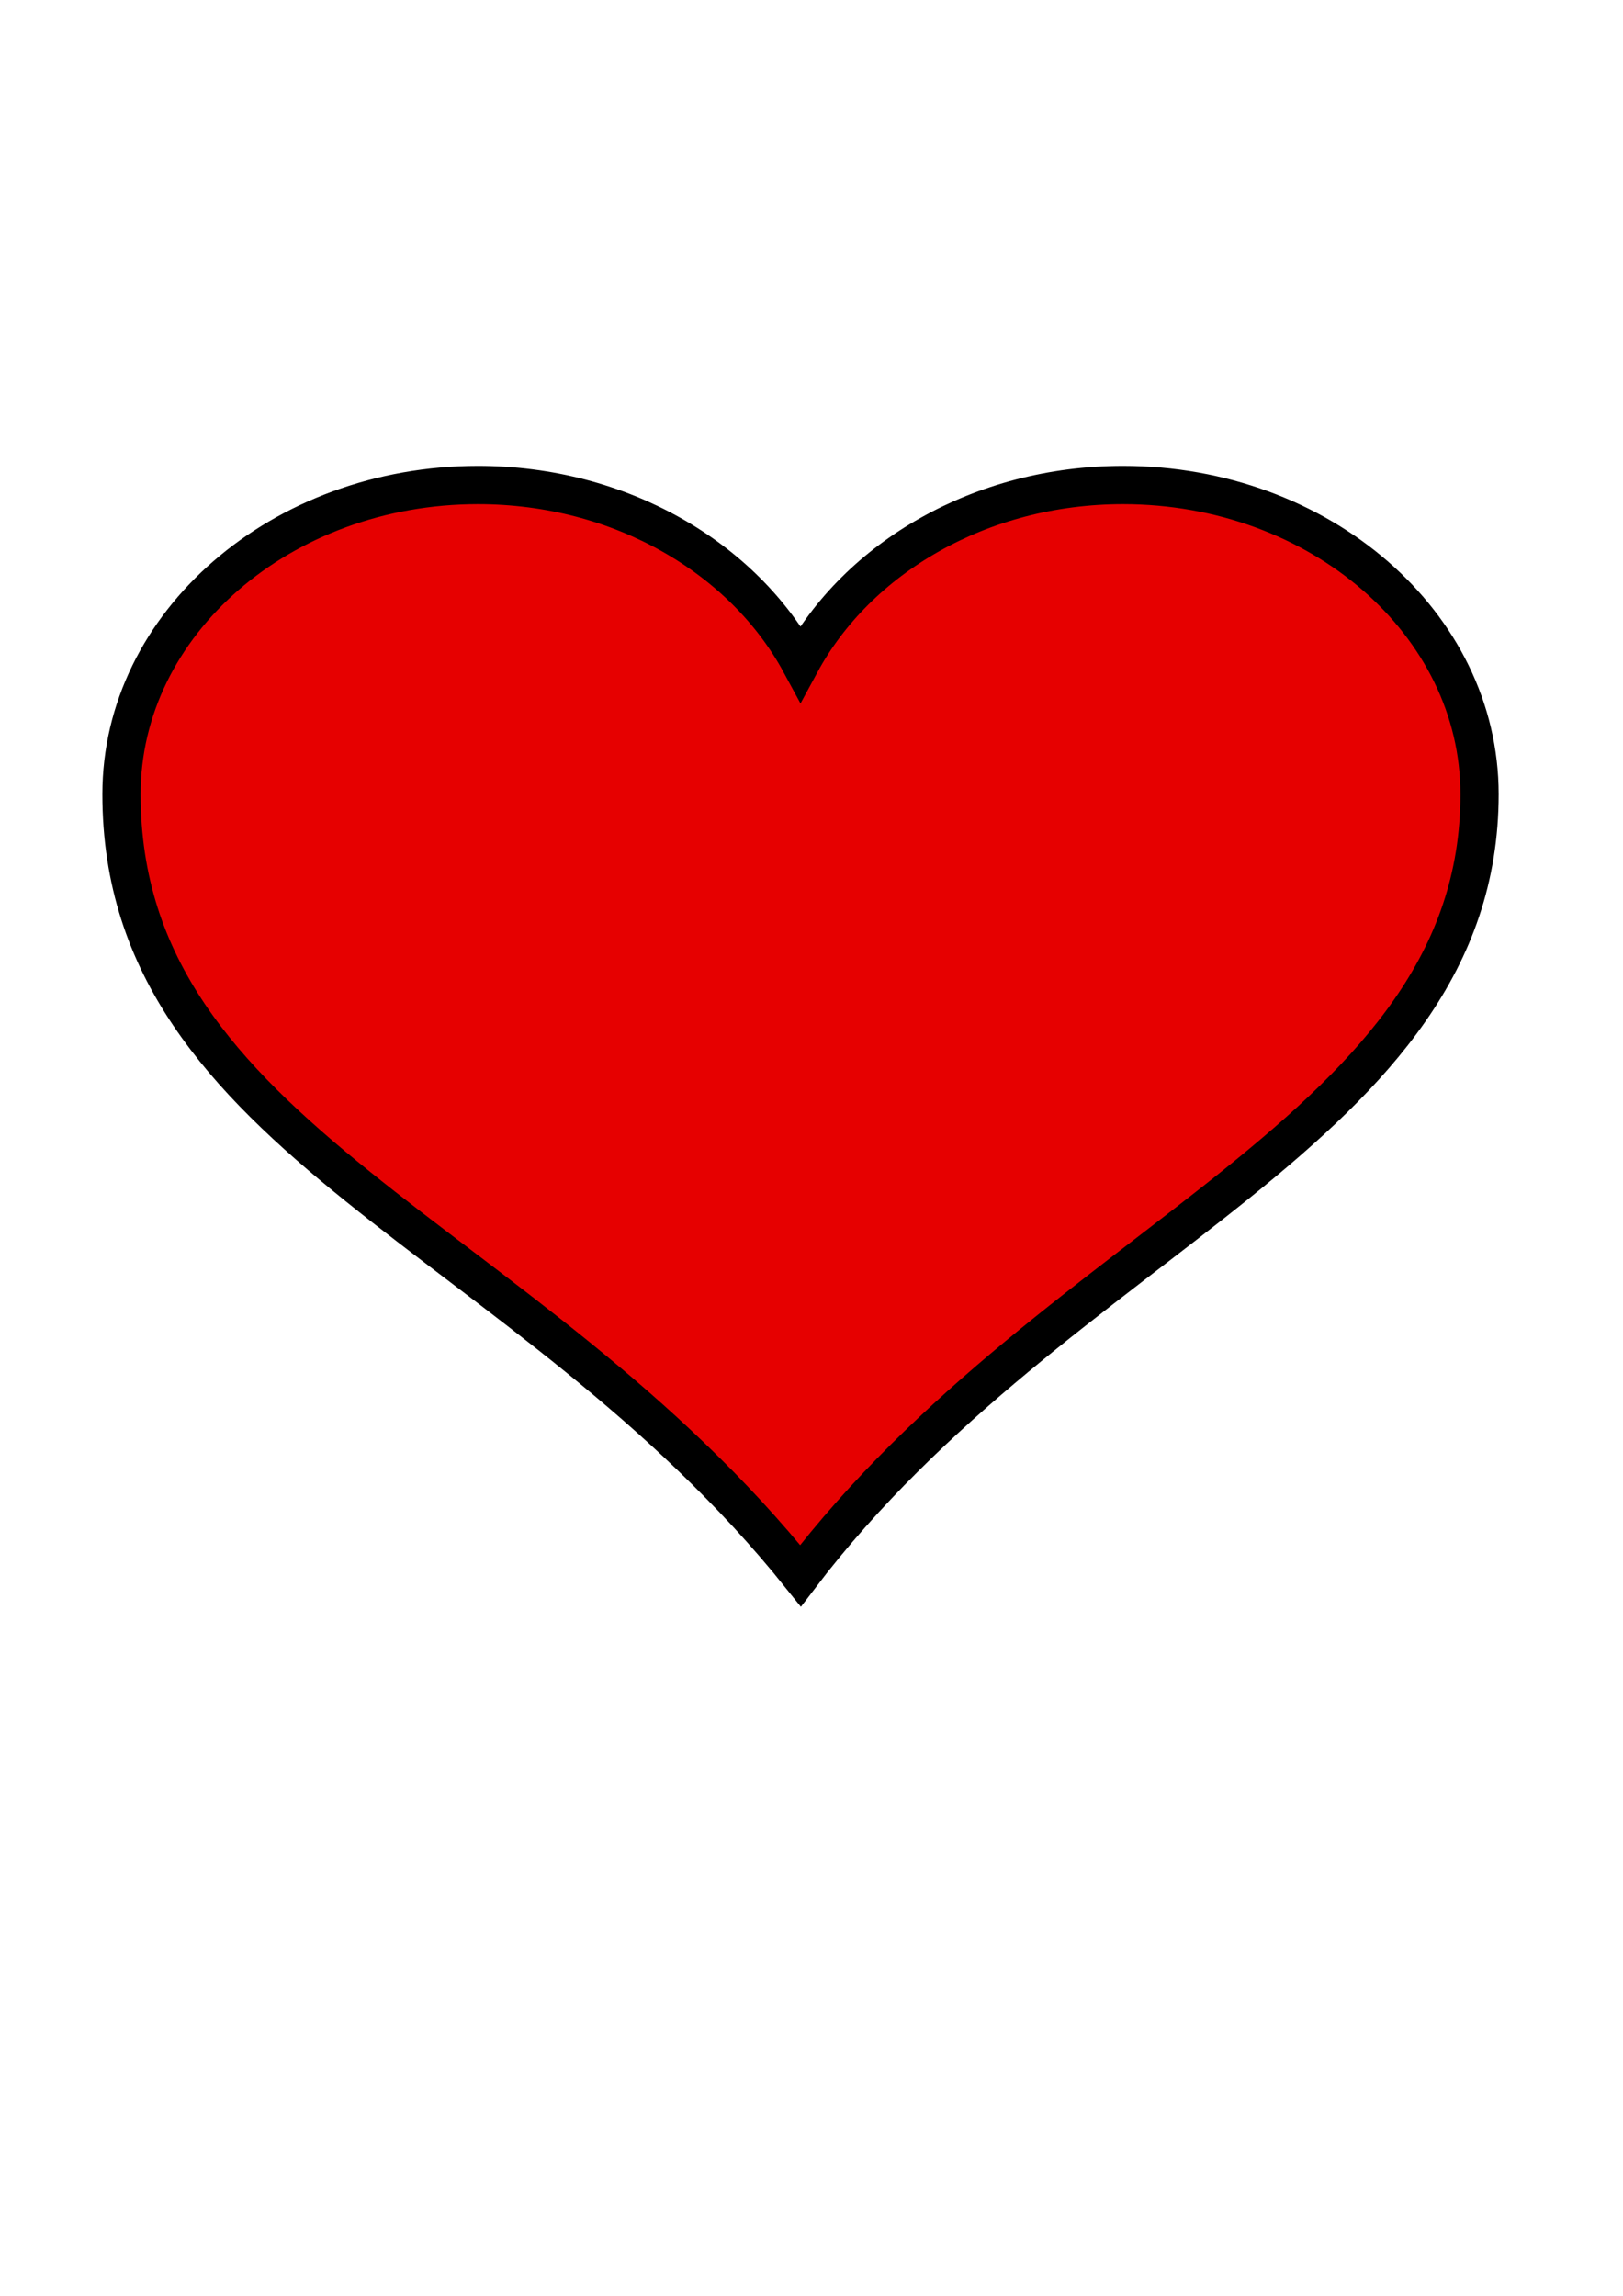 <?xml version="1.0"?><svg width="793.701" height="1122.52" xmlns="http://www.w3.org/2000/svg">

 <g>
  <title>Layer 1</title>
  <g id="layer1">
   <path fill="#e60000" stroke="#000000" stroke-width="18.7" stroke-miterlimit="4" id="path7" d="m233.756,237.146c-96.235,0 -174.34,67.73 -174.34,151.183c0,169.773 197.488,214.286 332.062,382.125c127.23,-166.809 332.062,-217.772 332.062,-382.125c0,-83.453 -78.104,-151.183 -174.34,-151.183c-69.805,0 -129.885,35.743 -157.723,87.166c-27.837,-51.424 -87.917,-87.166 -157.723,-87.166z"/>
  </g>
 </g>
</svg>